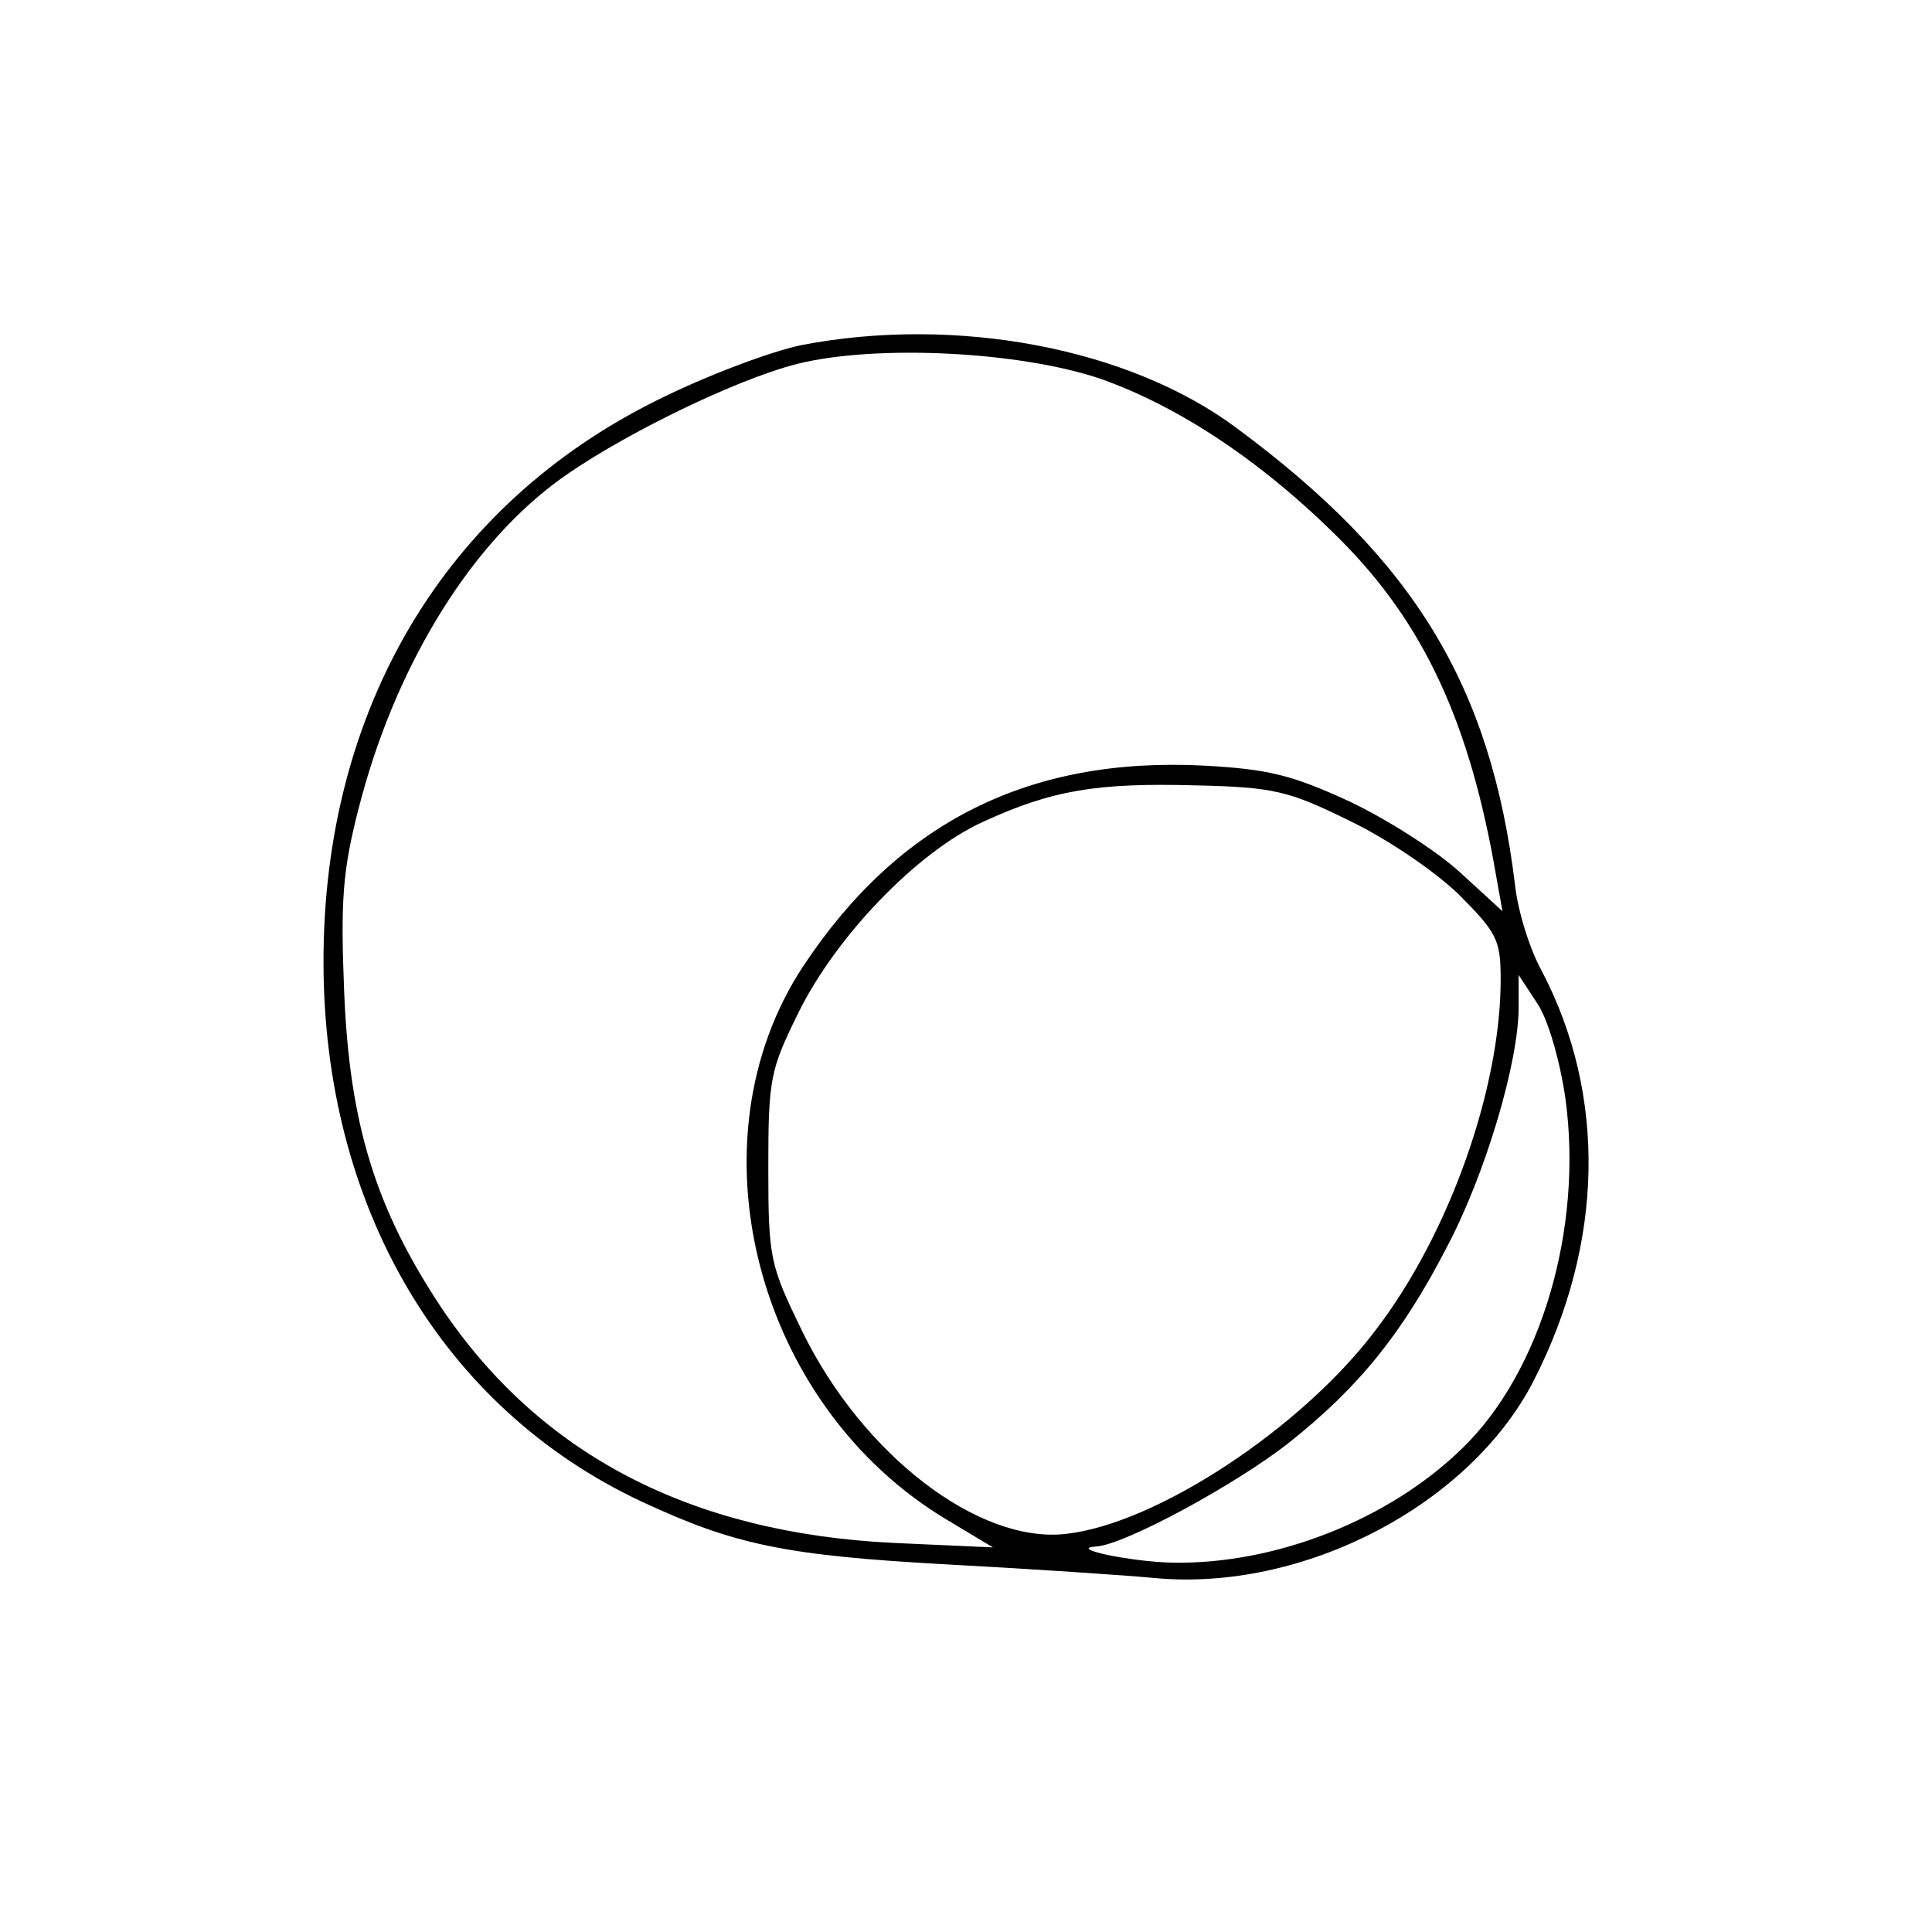 <?xml version="1.0" standalone="no"?>
<!DOCTYPE svg PUBLIC "-//W3C//DTD SVG 20010904//EN"
 "http://www.w3.org/TR/2001/REC-SVG-20010904/DTD/svg10.dtd">
<svg version="1.0" xmlns="http://www.w3.org/2000/svg"
 width="215pt" height="215pt" viewBox="0 0 215 215"
 preserveAspectRatio="xMidYMid meet">
<g transform="translate(0,215) scale(0.1,-0.1)"
fill="#000000" stroke="none">
<path d="M892 1766 c-34 -7 -106 -34 -160 -61 -237 -117 -372 -344 -372 -625
0 -273 132 -497 354 -601 103 -48 159 -60 341 -70 94 -5 197 -12 229 -15 166
-16 352 81 423 220 78 153 81 317 9 455 -14 25 -27 68 -30 96 -27 222 -112
362 -309 508 -120 90 -313 126 -485 93z m334 -38 c87 -31 179 -92 265 -178 94
-94 145 -205 174 -375 l7 -39 -47 43 c-26 24 -81 59 -123 79 -65 30 -91 36
-162 40 -195 10 -340 -63 -446 -223 -129 -195 -53 -490 161 -617 l50 -30 -111
5 c-225 11 -393 98 -503 262 -73 110 -102 204 -108 351 -4 101 -2 134 16 204
39 153 119 287 218 362 65 49 199 115 270 133 88 22 249 14 339 -17z m275
-491 c42 -20 95 -56 122 -82 43 -43 47 -51 47 -95 0 -121 -57 -283 -139 -390
-82 -109 -244 -216 -345 -227 -97 -11 -226 88 -293 225 -36 74 -38 81 -38 182
0 99 2 109 33 172 42 86 133 180 205 213 78 36 128 44 238 41 86 -2 103 -6
170 -39z m241 -309 c20 -145 -27 -305 -115 -390 -81 -79 -207 -129 -322 -127
-47 1 -118 16 -85 18 32 2 157 70 215 116 78 62 126 122 175 217 43 81 80 206
80 267 l0 36 21 -32 c12 -18 25 -64 31 -105z"/>
</g>
</svg>
